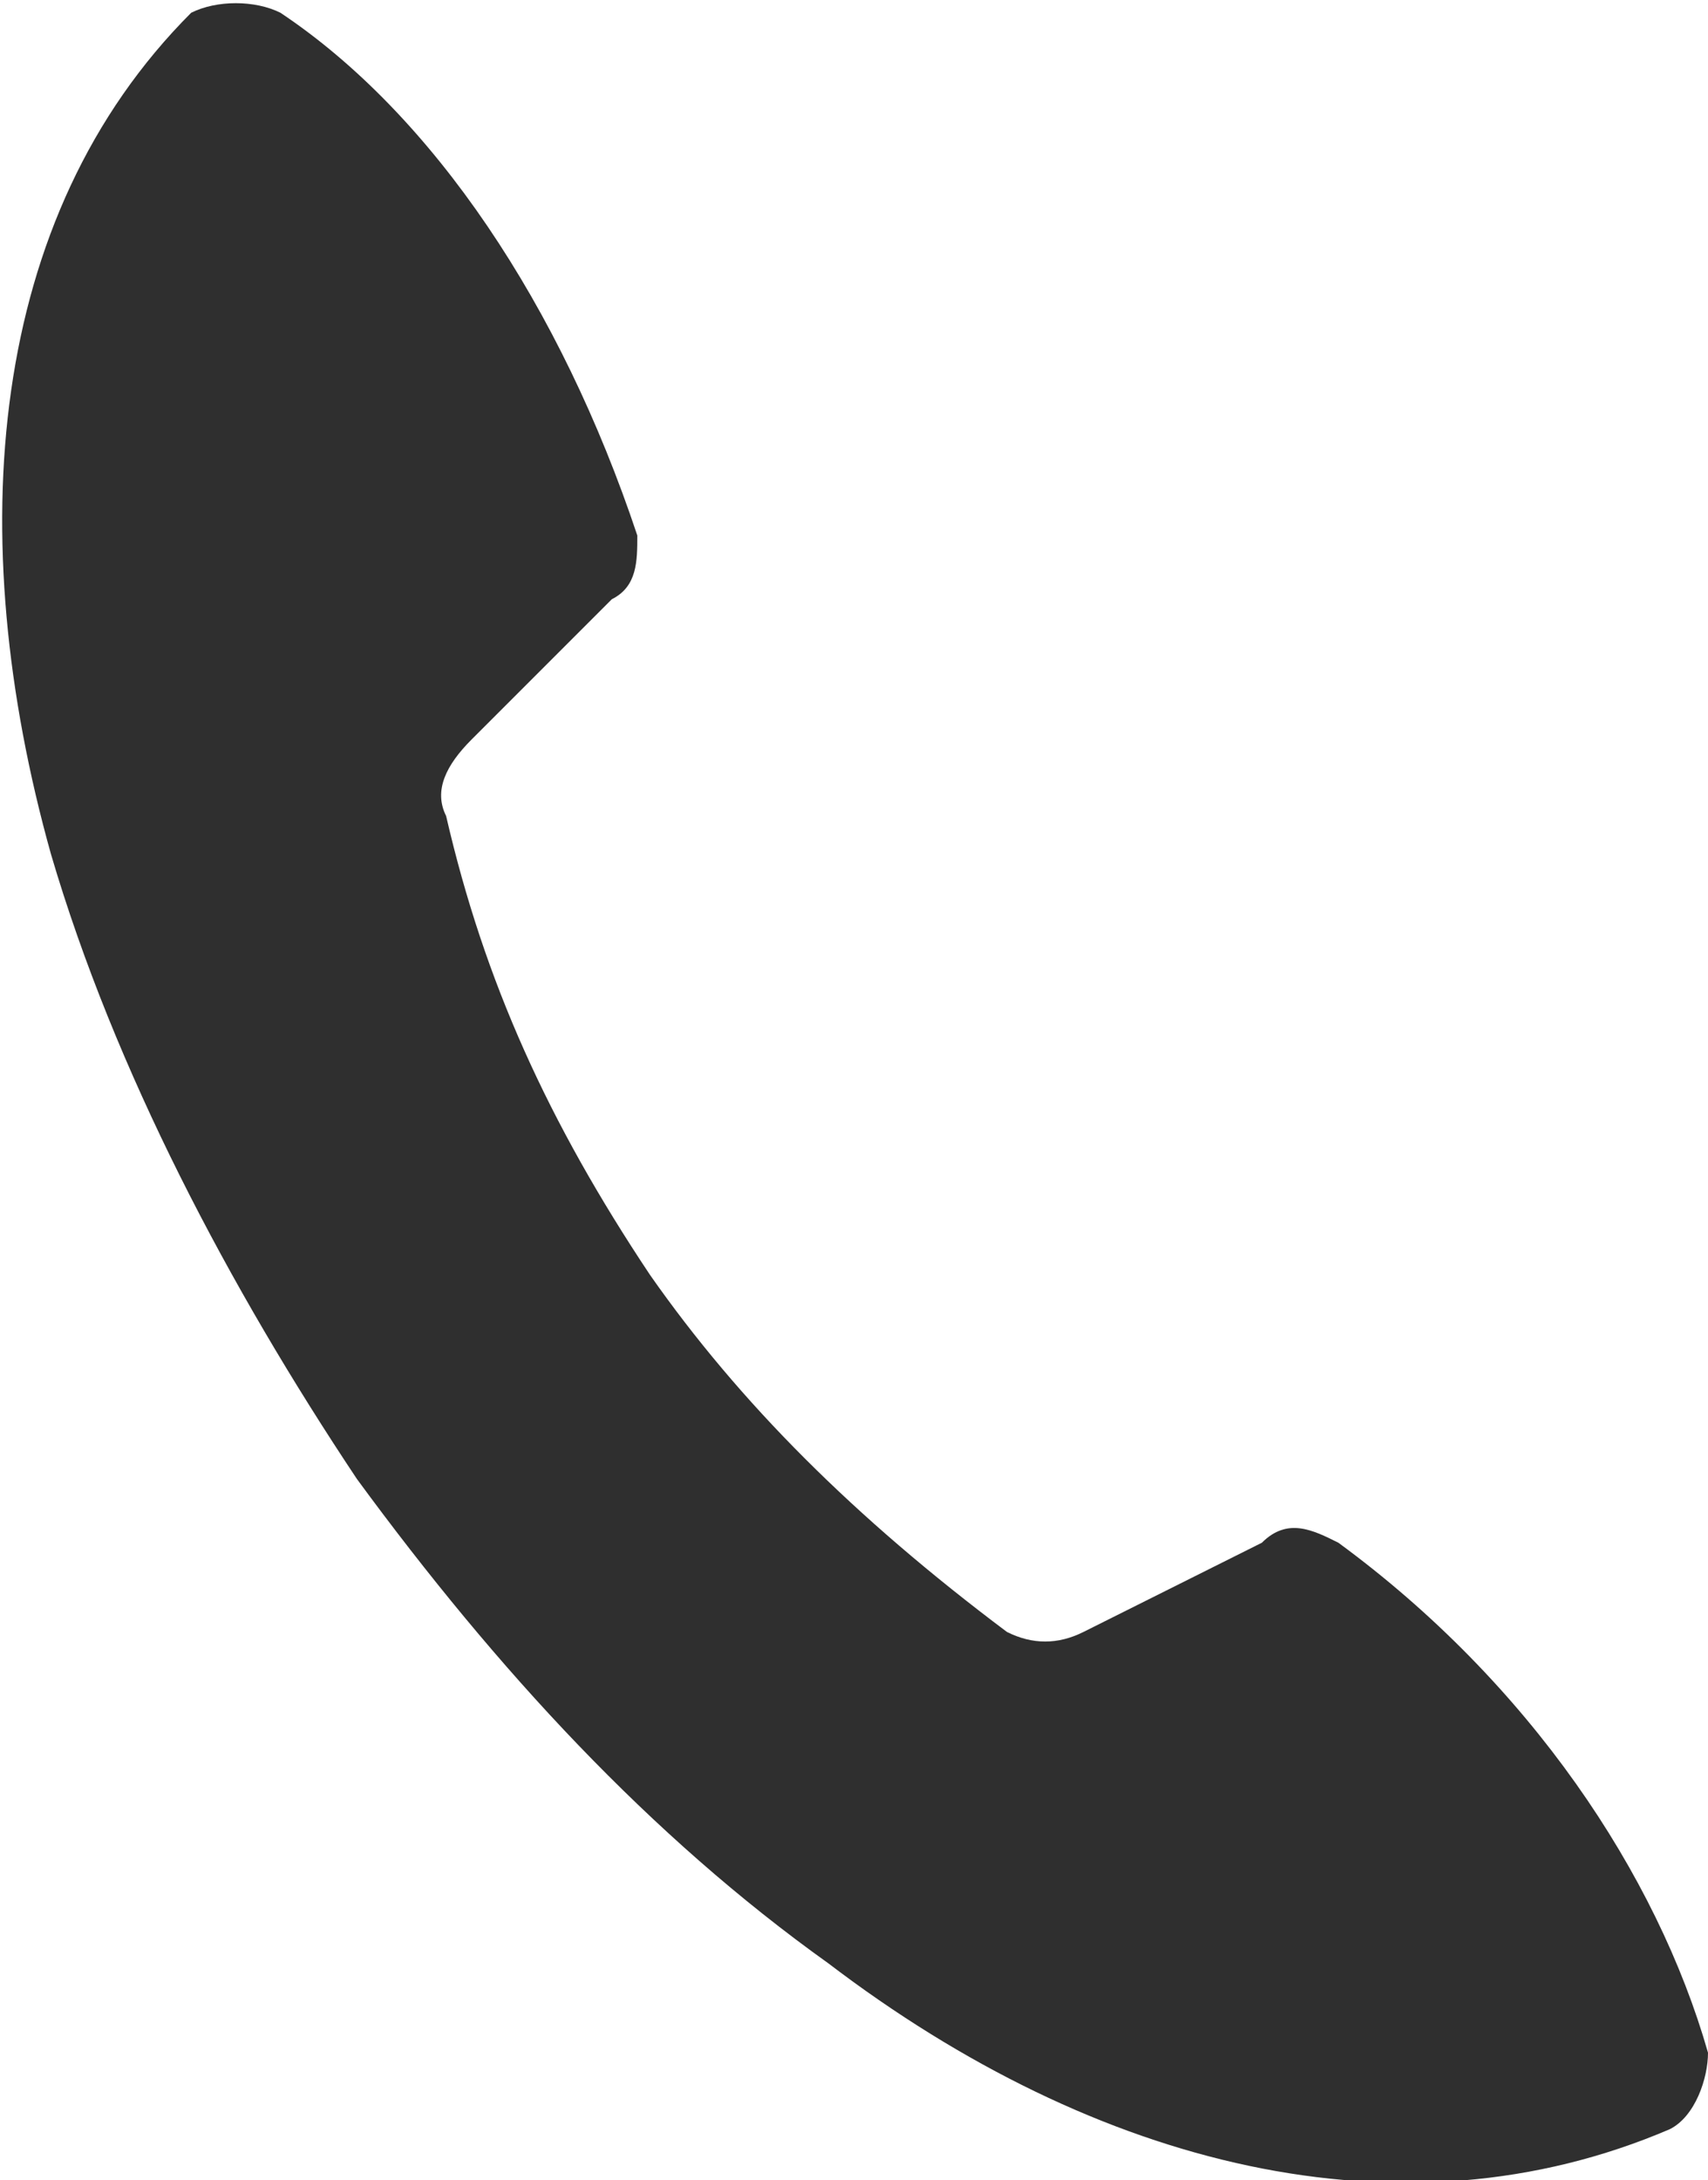 <?xml version="1.0" encoding="utf-8"?>
<!-- Generator: Adobe Illustrator 19.2.1, SVG Export Plug-In . SVG Version: 6.00 Build 0)  -->
<svg version="1.1" id="Ebene_1" xmlns="http://www.w3.org/2000/svg" xmlns:xlink="http://www.w3.org/1999/xlink" x="0px" y="0px"
	 viewBox="0 0 13.4 17.1" style="enable-background:new 0 0 13.4 17.1;" xml:space="preserve">
<style type="text/css">
	.st0{fill:#2F2F2F;}
</style>
<path class="st0" d="M2.2,0.1C2,0,1.7,0,1.5,0.1c-1.6,1.6-1.8,4.1-1.1,6.6c0.5,1.7,1.4,3.4,2.4,4.9c1.1,1.5,2.3,2.8,3.7,3.8
	c2.1,1.6,4.5,2.2,6.6,1.3c0.2-0.1,0.3-0.4,0.3-0.6c-0.4-1.4-1.4-2.9-2.9-4c-0.2-0.1-0.4-0.2-0.6,0l-1.4,0.7c-0.2,0.1-0.4,0.1-0.6,0
	C6.7,11.9,5.8,11,5.1,10C4.3,8.8,3.8,7.7,3.5,6.4C3.4,6.2,3.5,6,3.7,5.8l1.1-1.1C5,4.6,5,4.4,5,4.2C4.4,2.4,3.4,0.9,2.2,0.1"/>
</svg>
